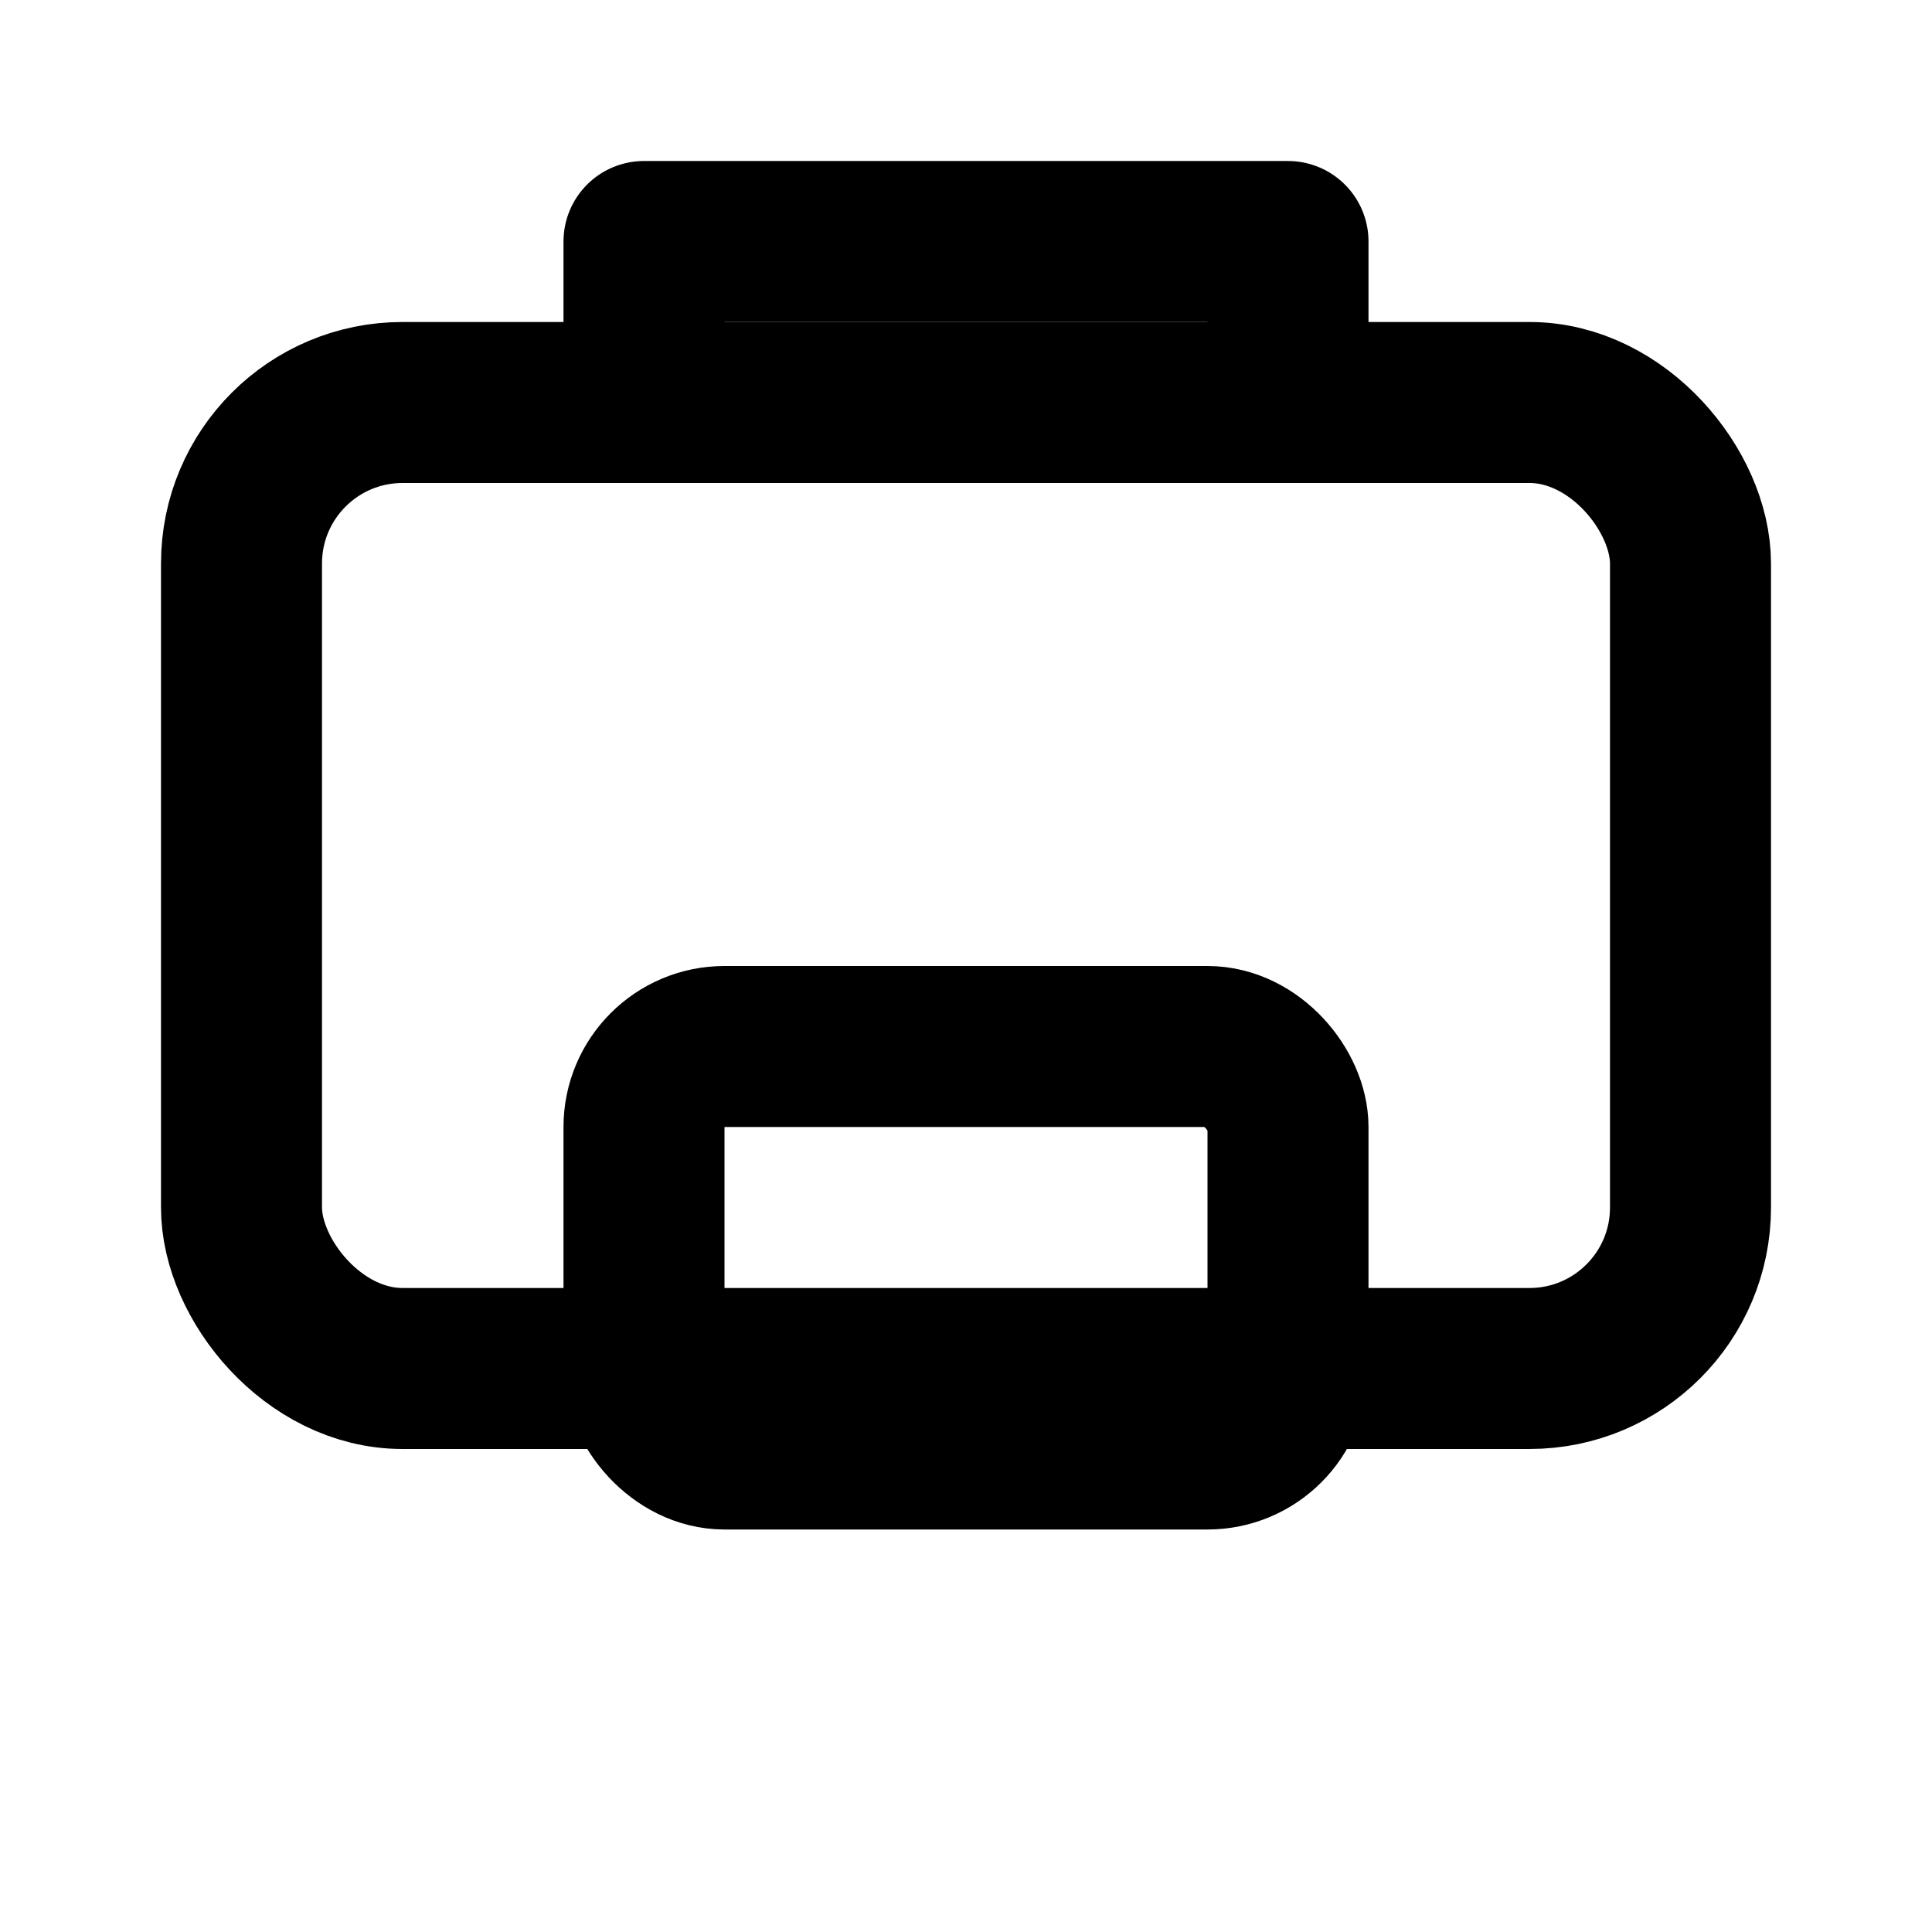 <svg xmlns='http://www.w3.org/2000/svg' width='24' height='24' viewBox='0 0 24 24' fill='none' stroke='currentColor' stroke-width='2' stroke-linecap='round' stroke-linejoin='round'><rect x='3' y='5' width='18' height='12' rx='2' ry='2'/><path d='M8 5V3h8v2'/><rect x='8' y='13' width='8' height='5' rx='1' ry='1'/></svg>